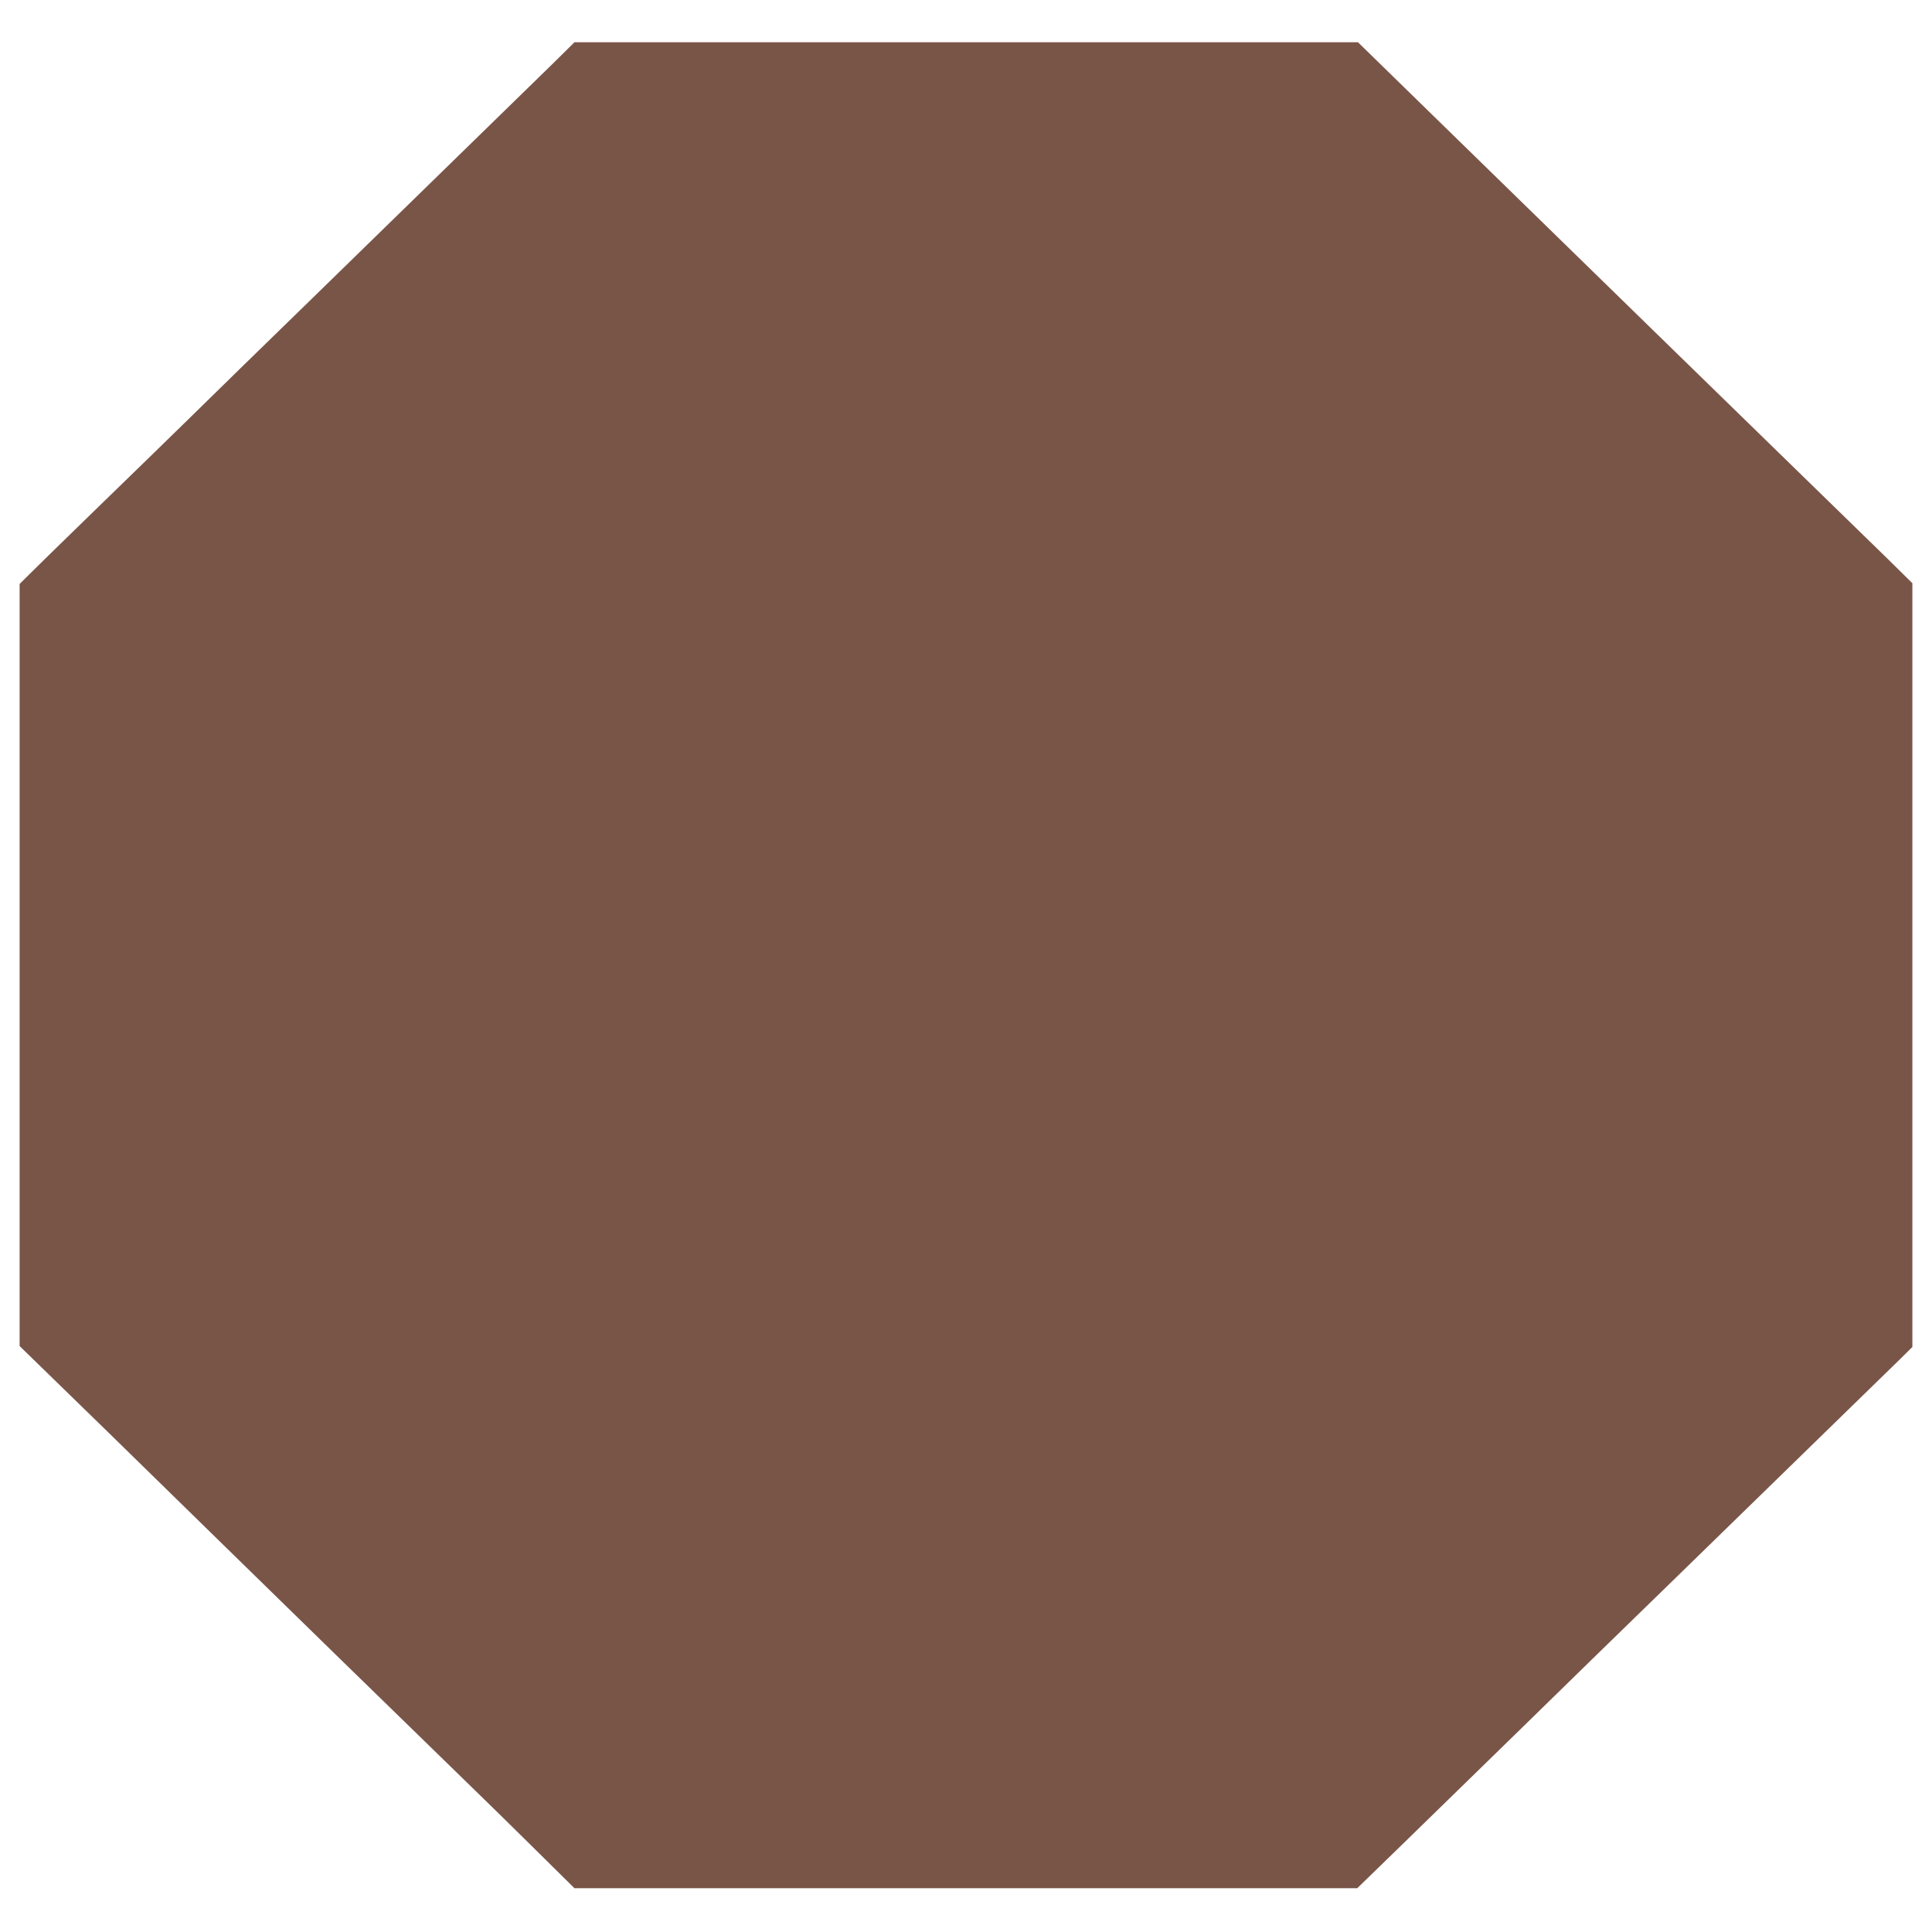 <?xml version="1.0" standalone="no"?>
<!DOCTYPE svg PUBLIC "-//W3C//DTD SVG 20010904//EN"
 "http://www.w3.org/TR/2001/REC-SVG-20010904/DTD/svg10.dtd">
<svg version="1.0" xmlns="http://www.w3.org/2000/svg"
 width="1280pt" height="1280pt" viewBox="0 0 1280 1280"
 preserveAspectRatio="xMidYMid meet">
<g transform="translate(0,1280) scale(0.1,-0.1)"
fill="#795548" stroke="none">
<path d="M3656 12372 c-228 -223 -963 -940 -1596 -1557 -311 -302 -671 -654
-800 -781 -129 -126 -417 -407 -640 -623 -223 -217 -424 -413 -447 -437 l-43
-43 0 -2524 0 -2525 568 -553 c312 -305 677 -662 812 -794 218 -214 1145
-1118 1620 -1580 96 -93 288 -281 425 -417 l251 -248 2593 0 2593 0 321 312
c177 172 520 507 762 743 242 237 696 680 1010 985 768 748 1391 1356 1498
1460 l87 86 0 2530 0 2530 -152 150 c-84 82 -328 320 -543 529 -489 476 -1383
1348 -2474 2413 l-504 492 -2595 0 -2596 0 -150 -148z"/>
</g>
</svg>
